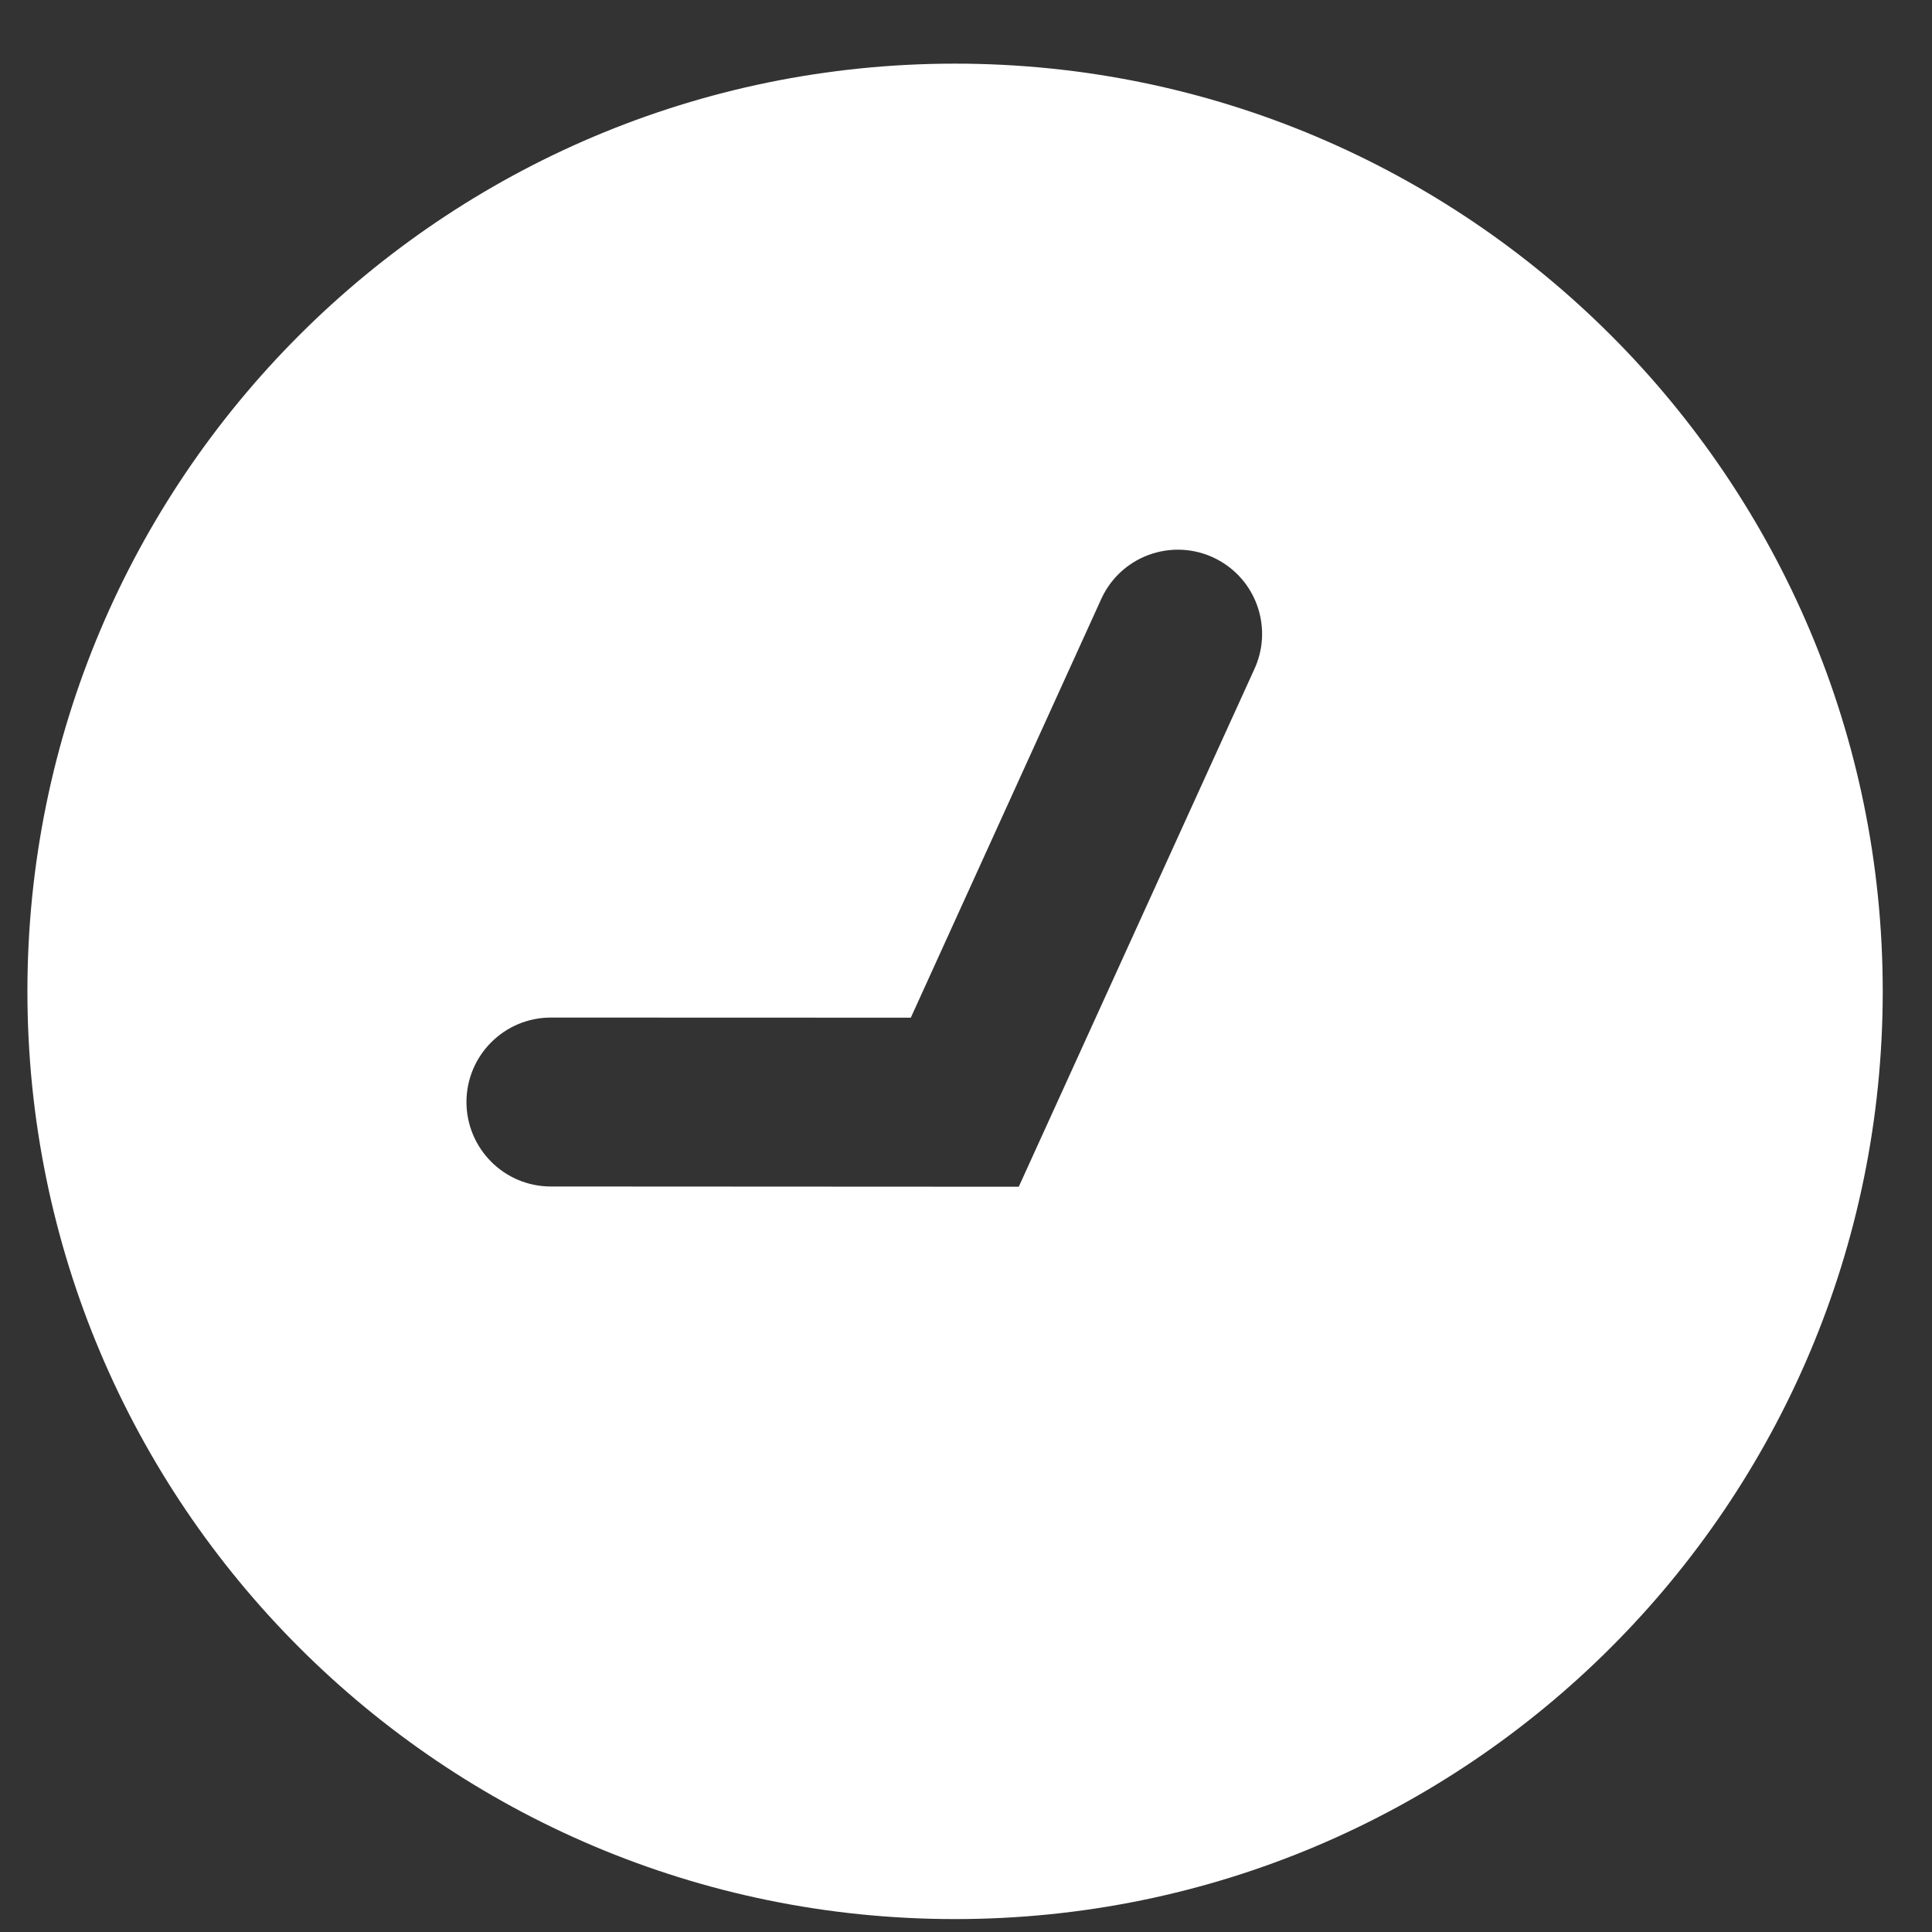 <?xml version="1.0" encoding="UTF-8"?> <svg xmlns="http://www.w3.org/2000/svg" width="16" height="16" viewBox="0 0 16 16" fill="none"><rect x="0" y="0" width="16" height="16" fill="#333333" stroke="none"/><path d="M7.909 0.527C12.152 0.527 15.592 3.967 15.592 8.21C15.592 12.453 12.152 15.893 7.909 15.893C3.666 15.893 0.227 12.453 0.227 8.21C0.227 3.967 3.666 0.527 7.909 0.527ZM10.104 4.646C9.75 4.442 9.298 4.583 9.124 4.952L7.543 8.428L4.562 8.427C4.176 8.427 3.863 8.741 3.863 9.127C3.864 9.513 4.176 9.826 4.562 9.826L8.437 9.828L10.386 5.546C10.54 5.218 10.417 4.827 10.104 4.646Z" fill="white"></path></svg> 